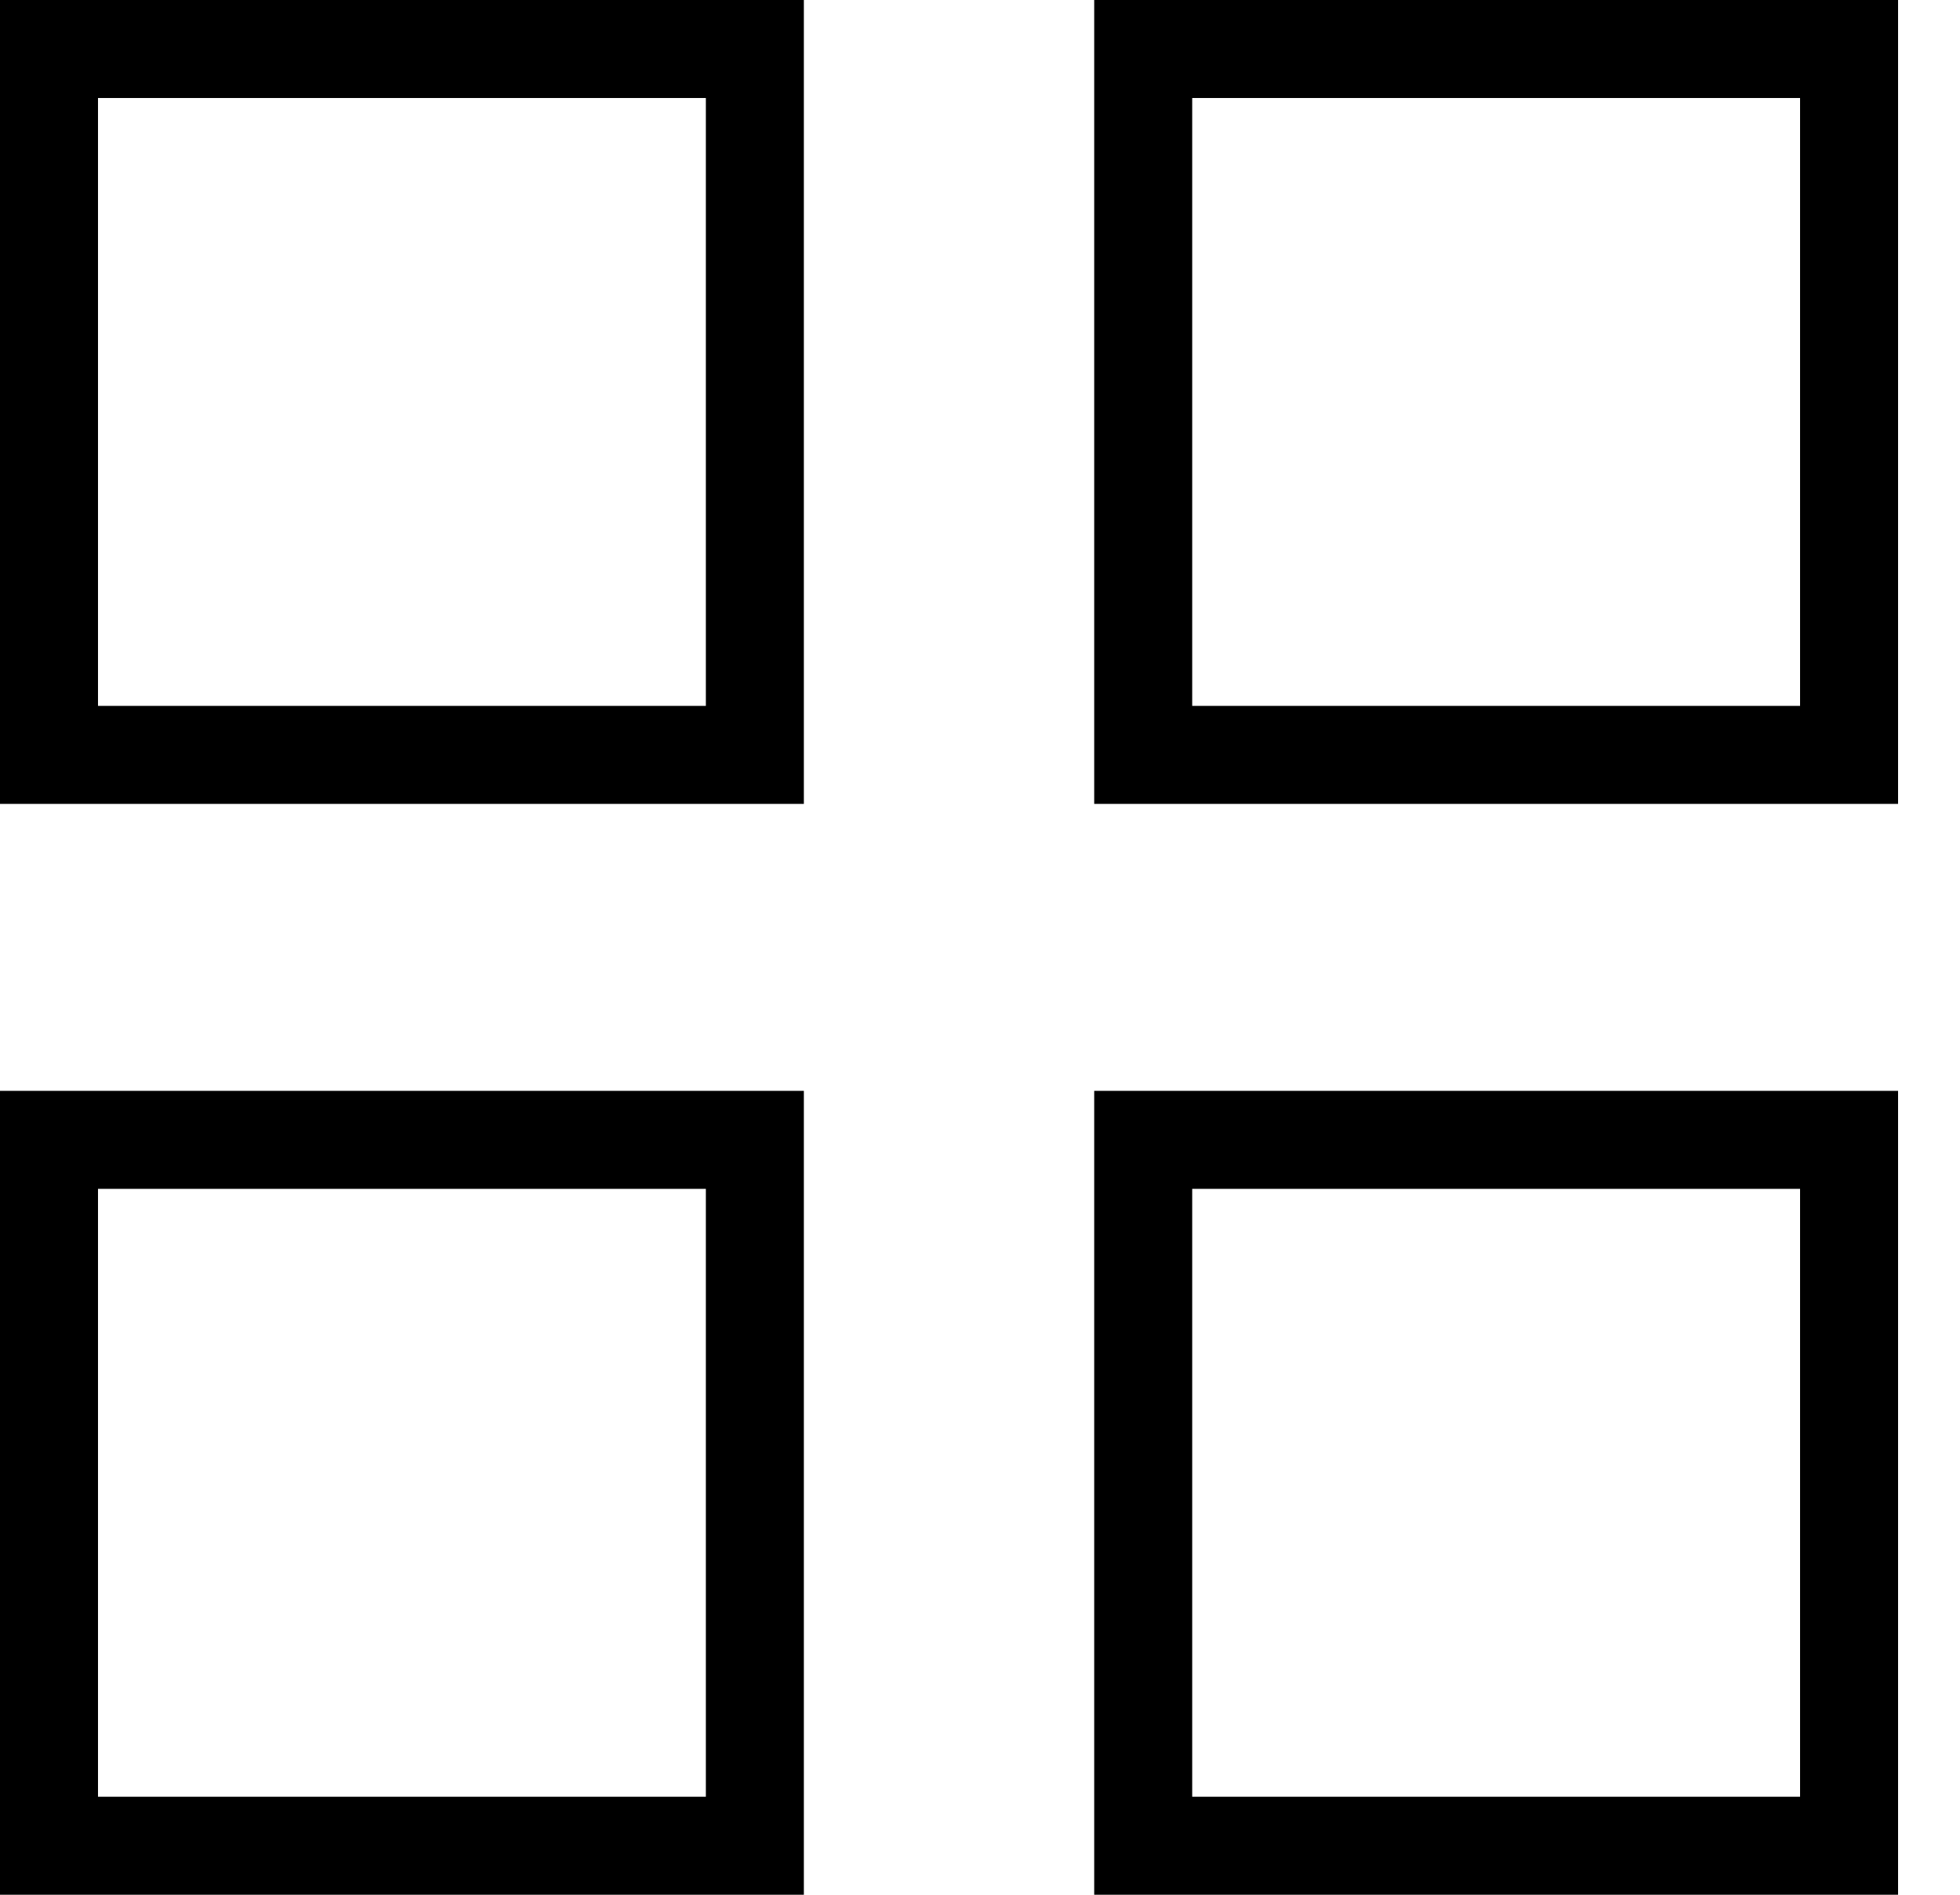 <svg xmlns="http://www.w3.org/2000/svg" width="30" height="29" viewBox="0 0 30 29" fill="none"><rect x="0.75" y="0.75" width="10.804" height="10.804" stroke="black" stroke-width="1.5"/><rect x="0.75" y="17.446" width="10.804" height="10.804" stroke="black" stroke-width="1.5"/><rect x="17.498" y="0.75" width="10.804" height="10.804" stroke="black" stroke-width="1.5"/><rect x="17.498" y="17.446" width="10.804" height="10.804" stroke="black" stroke-width="1.5"/></svg>